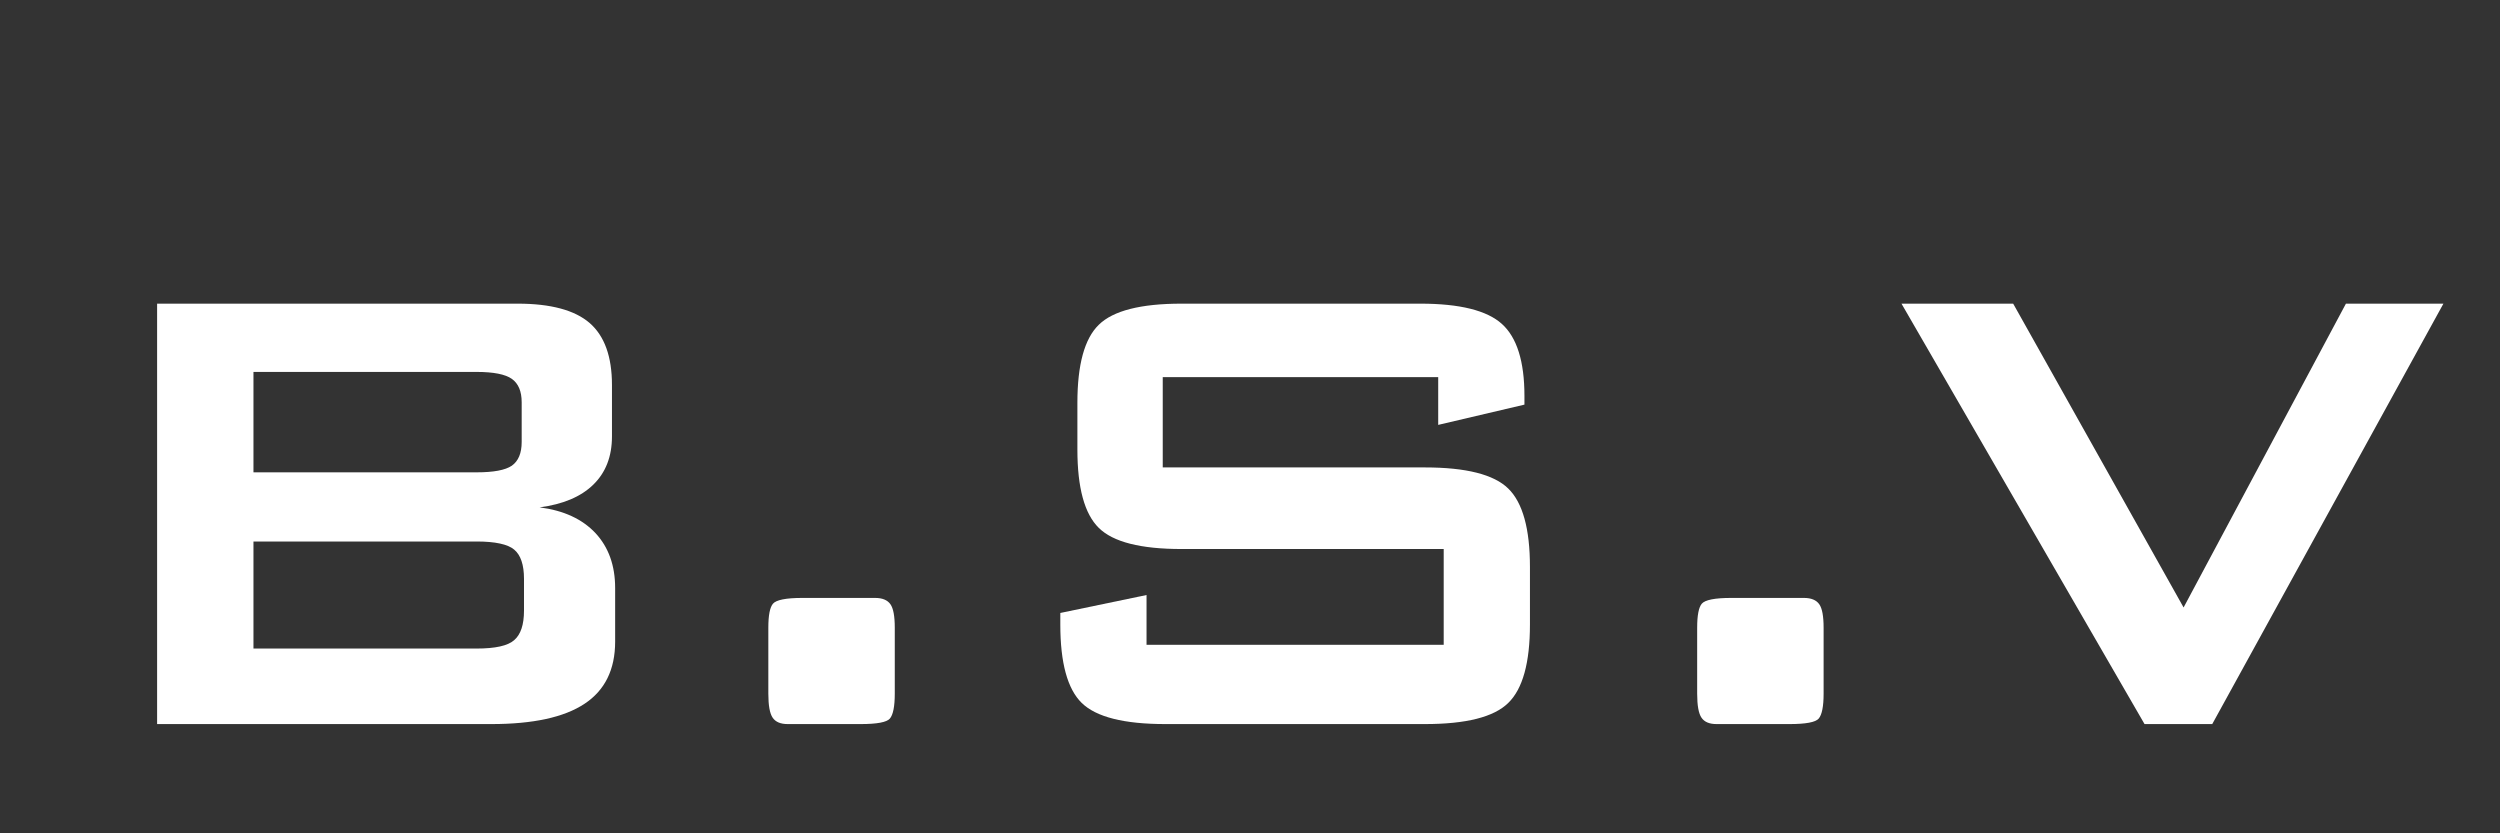 <svg xmlns="http://www.w3.org/2000/svg" xmlns:xlink="http://www.w3.org/1999/xlink" width="180" viewBox="0 0 135 45" height="60" preserveAspectRatio="xMidYMid meet"><rect x="0" y="0" width="135" height="45" fill="#333333" stroke="none"/><defs><g></g></defs><g fill="#ffffff" fill-opacity="1"><g transform="translate(2.687, 39.1)"><g><path d="M 23.047 -19.016 L 11 -19.016 L 11 -13.594 L 23.047 -13.594 C 23.961 -13.594 24.598 -13.711 24.953 -13.953 C 25.305 -14.203 25.484 -14.629 25.484 -15.234 L 25.484 -17.375 C 25.484 -17.969 25.305 -18.391 24.953 -18.641 C 24.598 -18.891 23.961 -19.016 23.047 -19.016 Z M 23.047 -9.859 L 11 -9.859 L 11 -4.078 L 23.047 -4.078 C 24.055 -4.078 24.734 -4.227 25.078 -4.531 C 25.43 -4.832 25.609 -5.363 25.609 -6.125 L 25.609 -7.844 C 25.609 -8.602 25.43 -9.129 25.078 -9.422 C 24.734 -9.711 24.055 -9.859 23.047 -9.859 Z M 5.797 0 L 5.797 -22.703 L 25.266 -22.703 C 27.055 -22.703 28.352 -22.352 29.156 -21.656 C 29.957 -20.957 30.359 -19.844 30.359 -18.312 L 30.359 -15.531 C 30.359 -14.445 30.02 -13.578 29.344 -12.922 C 28.676 -12.273 27.711 -11.867 26.453 -11.703 C 27.754 -11.535 28.758 -11.07 29.469 -10.312 C 30.176 -9.551 30.531 -8.562 30.531 -7.344 L 30.531 -4.453 C 30.531 -2.941 29.977 -1.82 28.875 -1.094 C 27.77 -0.363 26.094 0 23.844 0 Z M 5.797 0 "></path></g></g></g><g fill="#ffffff" fill-opacity="1"><g transform="translate(37.615, 39.1)"><g><path d="M 8.859 -6.812 L 9.641 -6.812 C 10.035 -6.812 10.312 -6.695 10.469 -6.469 C 10.625 -6.25 10.703 -5.828 10.703 -5.203 L 10.703 -1.641 C 10.703 -0.953 10.613 -0.504 10.438 -0.297 C 10.27 -0.098 9.742 0 8.859 0 L 4.922 0 C 4.535 0 4.266 -0.113 4.109 -0.344 C 3.953 -0.57 3.875 -1.004 3.875 -1.641 L 3.875 -5.203 C 3.875 -5.867 3.957 -6.301 4.125 -6.5 C 4.301 -6.707 4.832 -6.812 5.719 -6.812 Z M 8.859 -6.812 "></path></g></g></g><g fill="#ffffff" fill-opacity="1"><g transform="translate(52.179, 39.1)"><g><path d="M 25.484 -18.734 L 10.609 -18.734 L 10.609 -13.859 L 24.766 -13.859 C 26.992 -13.859 28.492 -13.477 29.266 -12.719 C 30.047 -11.957 30.438 -10.547 30.438 -8.484 L 30.438 -5.375 C 30.438 -3.312 30.047 -1.898 29.266 -1.141 C 28.492 -0.379 26.992 0 24.766 0 L 10.75 0 C 8.52 0 7.016 -0.379 6.234 -1.141 C 5.461 -1.898 5.078 -3.312 5.078 -5.375 L 5.078 -6 L 9.734 -6.969 L 9.734 -4.281 L 25.781 -4.281 L 25.781 -9.453 L 11.625 -9.453 C 9.414 -9.453 7.926 -9.832 7.156 -10.594 C 6.383 -11.352 6 -12.766 6 -14.828 L 6 -17.344 C 6 -19.406 6.383 -20.812 7.156 -21.562 C 7.926 -22.32 9.414 -22.703 11.625 -22.703 L 24.516 -22.703 C 26.648 -22.703 28.117 -22.336 28.922 -21.609 C 29.734 -20.879 30.141 -19.582 30.141 -17.719 L 30.141 -17.25 L 25.484 -16.156 Z M 25.484 -18.734 "></path></g></g></g><g fill="#ffffff" fill-opacity="1"><g transform="translate(87.772, 39.1)"><g><path d="M 8.859 -6.812 L 9.641 -6.812 C 10.035 -6.812 10.312 -6.695 10.469 -6.469 C 10.625 -6.25 10.703 -5.828 10.703 -5.203 L 10.703 -1.641 C 10.703 -0.953 10.613 -0.504 10.438 -0.297 C 10.27 -0.098 9.742 0 8.859 0 L 4.922 0 C 4.535 0 4.266 -0.113 4.109 -0.344 C 3.953 -0.57 3.875 -1.004 3.875 -1.641 L 3.875 -5.203 C 3.875 -5.867 3.957 -6.301 4.125 -6.5 C 4.301 -6.707 4.832 -6.812 5.719 -6.812 Z M 8.859 -6.812 "></path></g></g></g><g fill="#ffffff" fill-opacity="1"><g transform="translate(102.336, 39.1)"><g><path d="M 13.469 0 L 0.344 -22.703 L 6.375 -22.703 L 15.578 -6.297 L 24.344 -22.703 L 29.609 -22.703 L 17.125 0 Z M 13.469 0 "></path></g></g></g></svg>